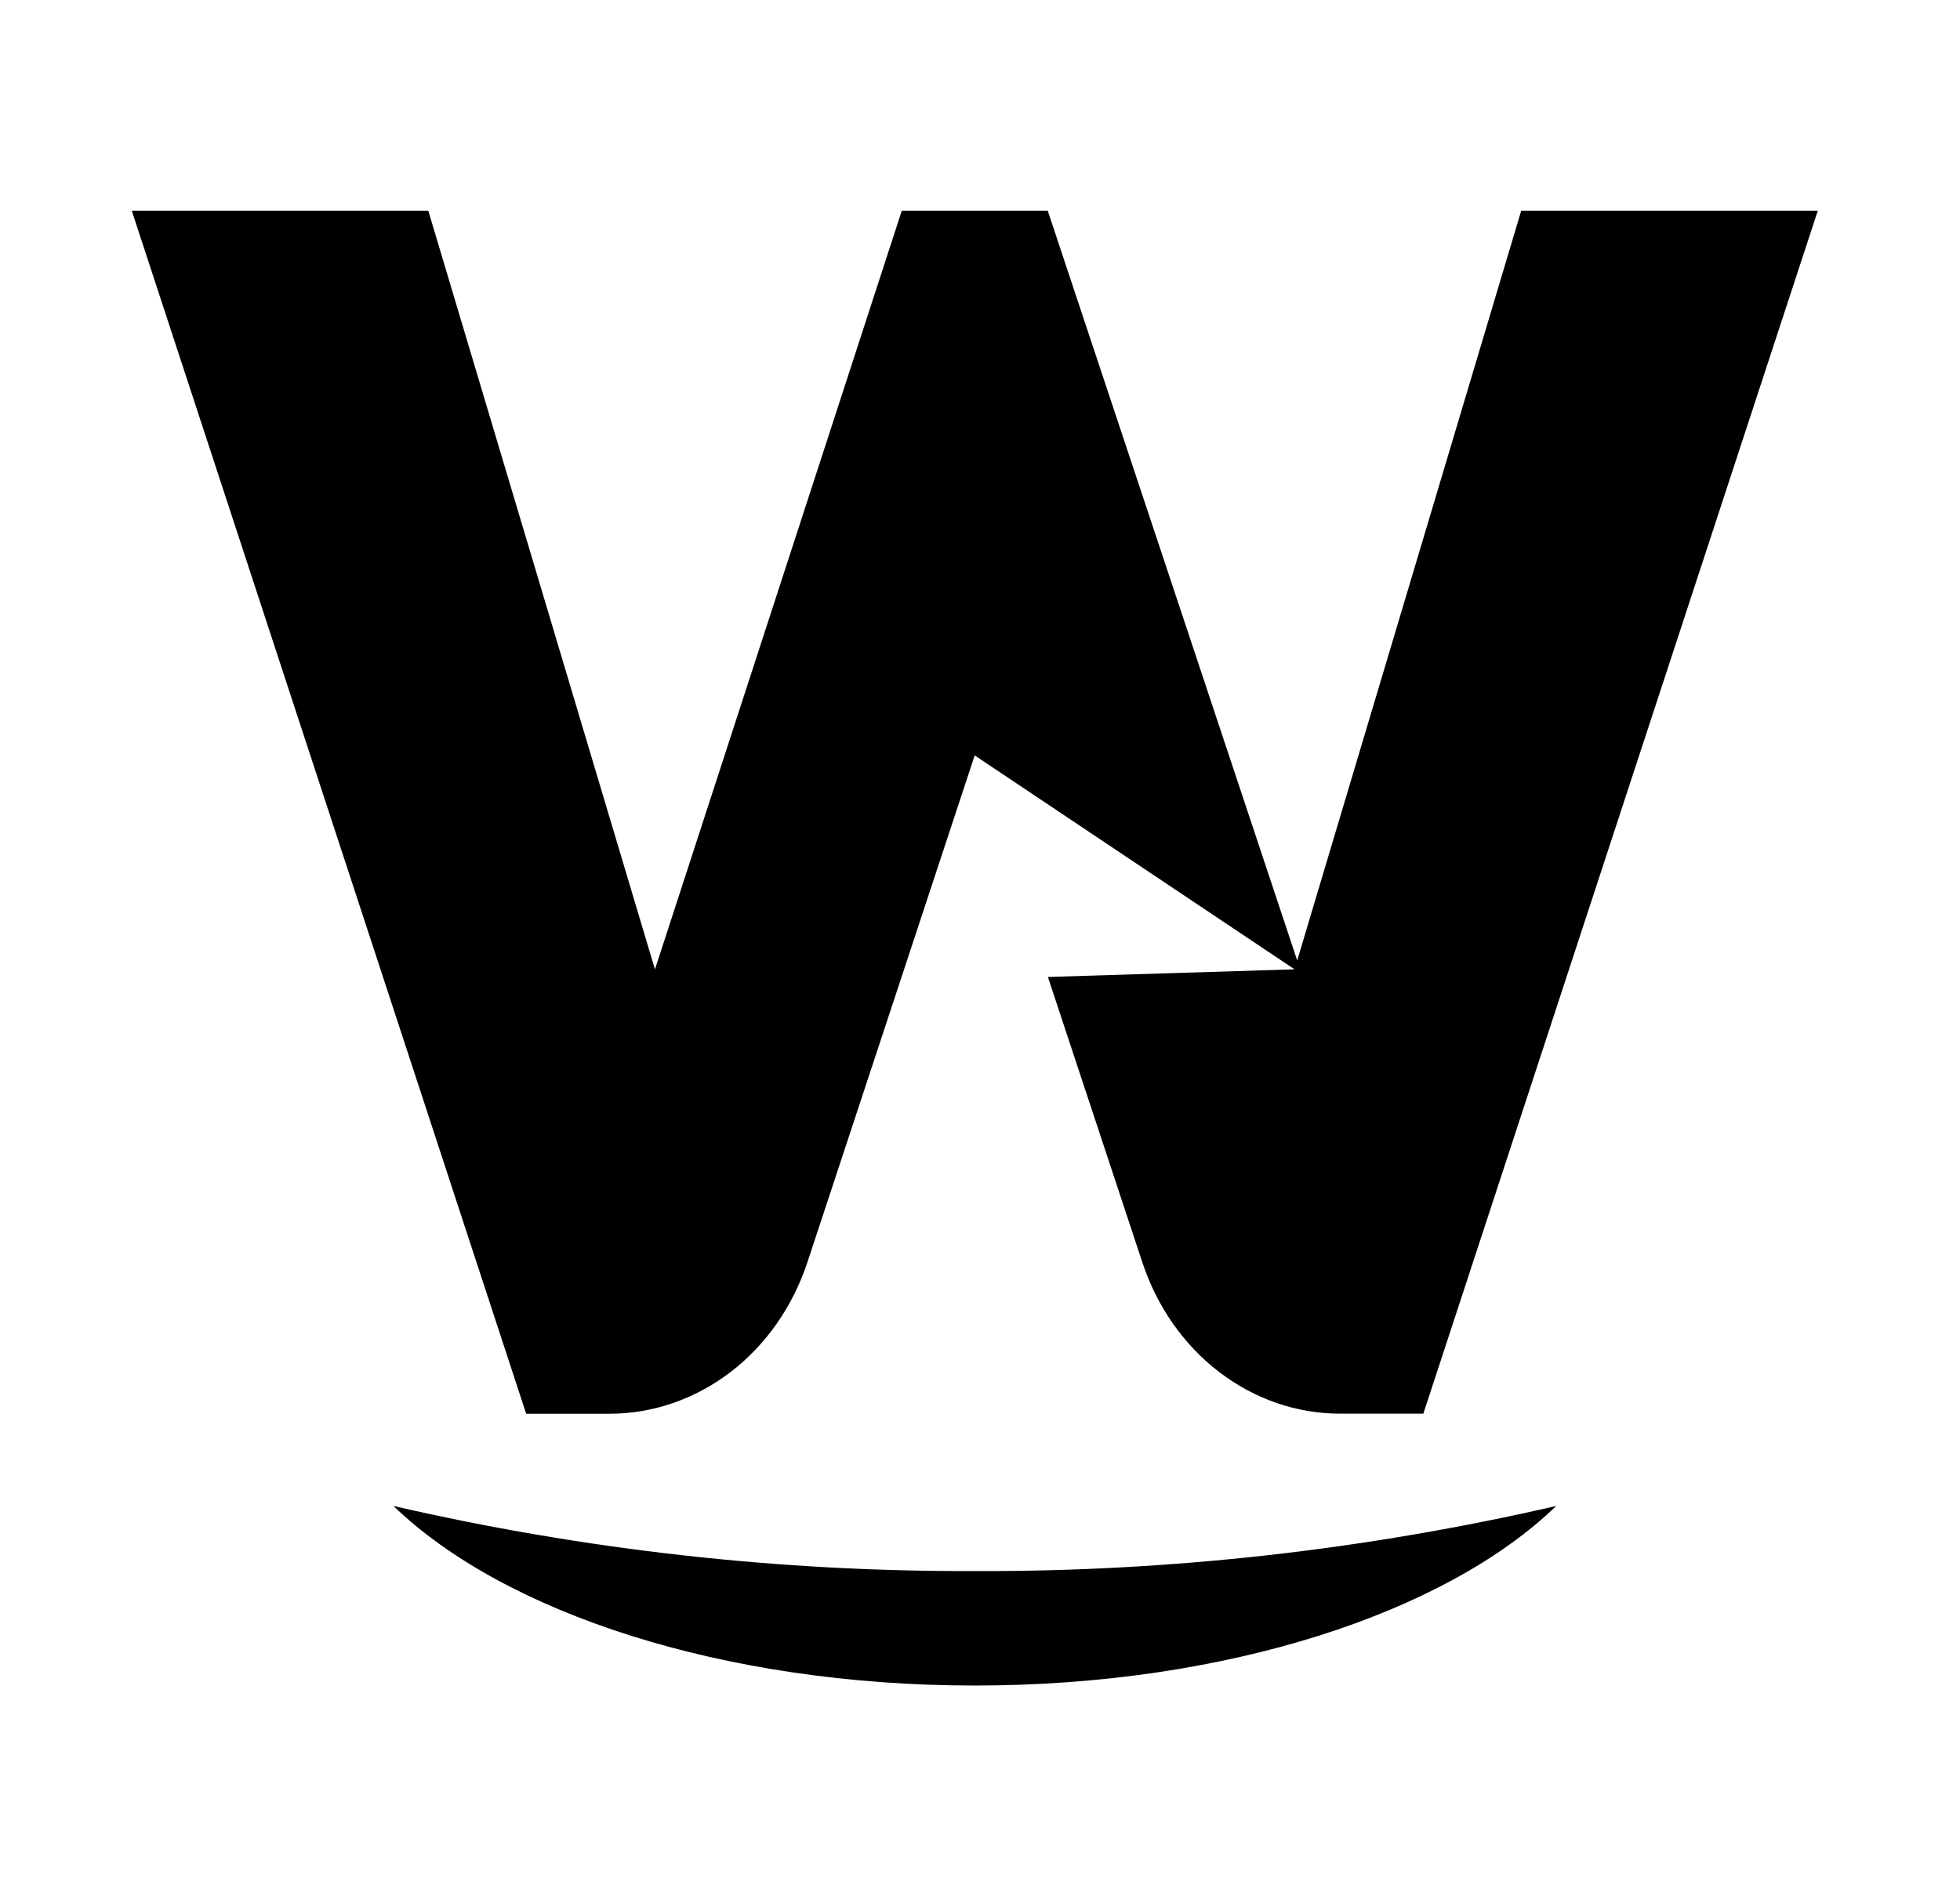 <svg width="31" height="30" viewBox="0 0 31 30" fill="none" xmlns="http://www.w3.org/2000/svg">
<path d="M6.223 23.825C9.246 24.521 12.328 24.866 15.418 24.855C18.508 24.866 21.59 24.521 24.614 23.825C22.864 25.515 19.403 26.666 15.418 26.666C11.433 26.666 7.972 25.514 6.223 23.825ZM8.322 22.366L2.084 3.333H6.774L10.359 15.336L14.263 3.333H16.571L20.517 15.195L24.06 3.333H28.751L22.512 22.365H21.195C20.511 22.365 19.843 22.135 19.283 21.706C18.723 21.277 18.298 20.671 18.067 19.969L16.574 15.456L20.475 15.335L15.416 11.951L12.77 19.97C12.538 20.671 12.114 21.278 11.554 21.707C10.994 22.135 10.326 22.366 9.641 22.366H8.322Z" fill="black"/>
</svg>
